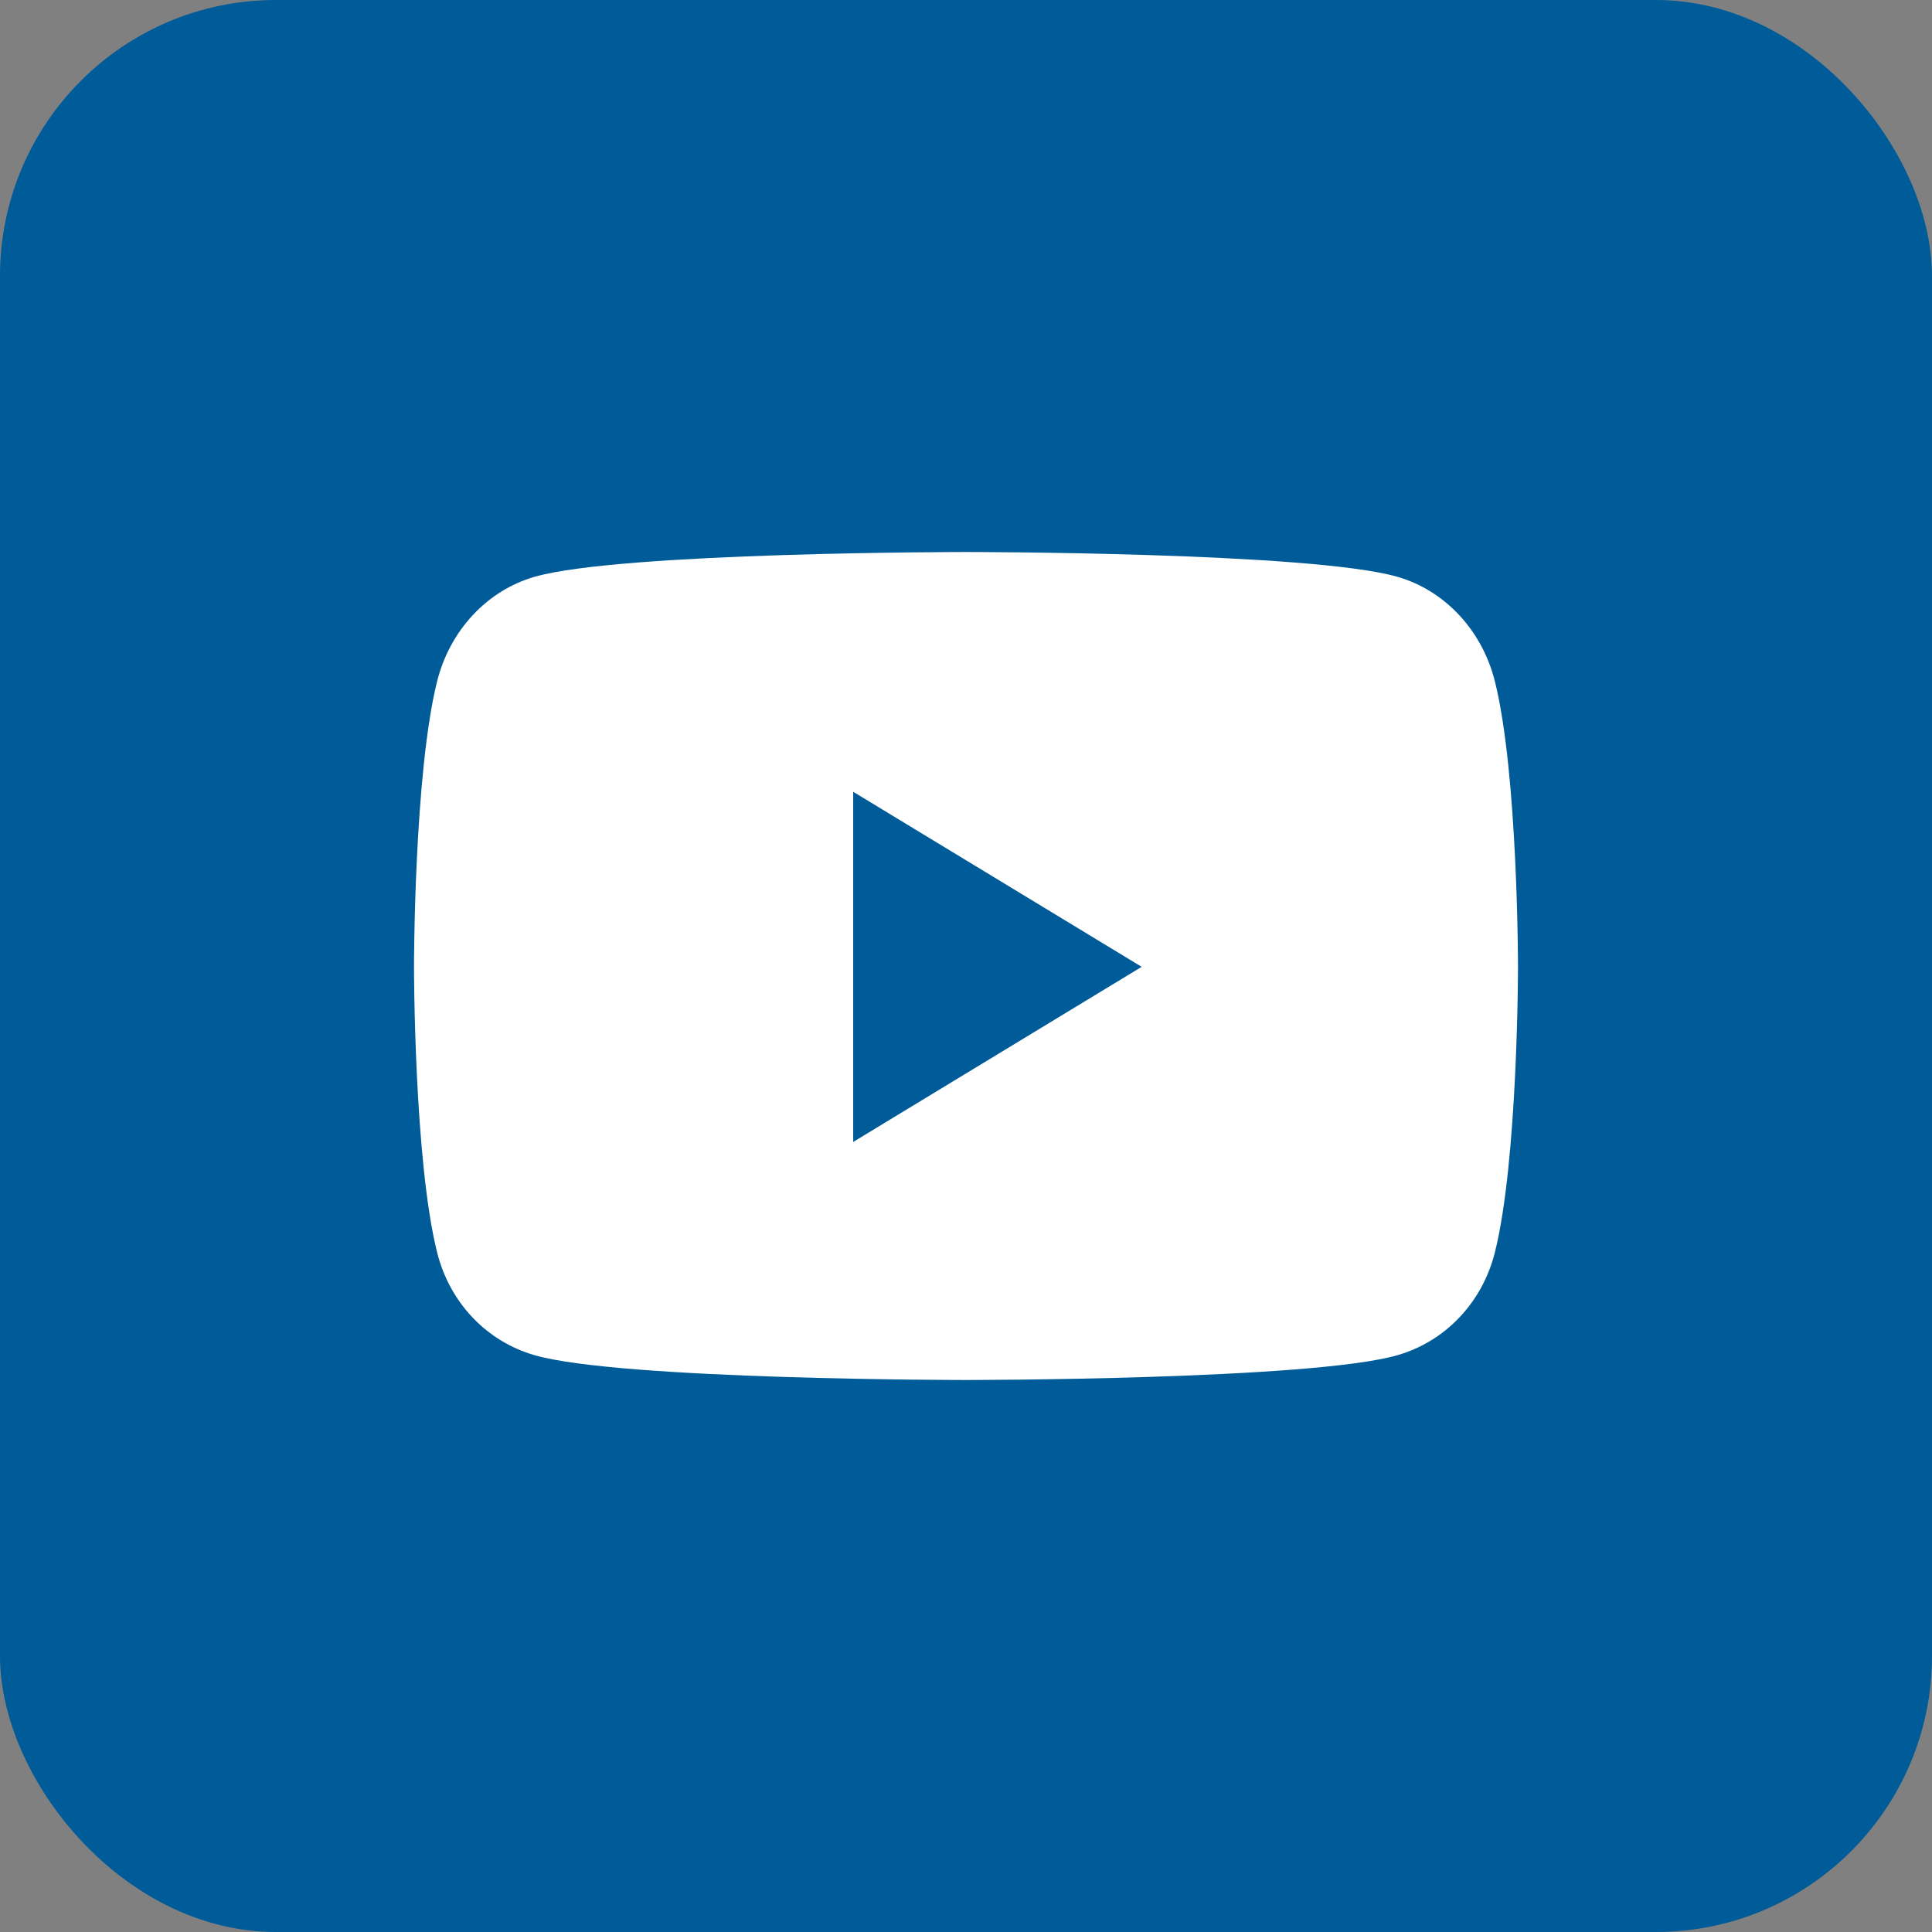 <?xml version="1.0" encoding="UTF-8"?>
<svg width="28px" height="28px" viewBox="0 0 28 28" version="1.1" xmlns="http://www.w3.org/2000/svg" xmlns:xlink="http://www.w3.org/1999/xlink">
    <rect x="0" y="0" width="28" height="28" fill="#808080" stroke="none"/>
    <title>ico-yt-wica-footer</title>
    <g id="Symbols" stroke="none" stroke-width="1" fill="none" fill-rule="evenodd">
        <g id="FOOTER_BLACK" transform="translate(-1158, -73)">
            <g id="ico-yt-wica-footer" transform="translate(1158, 73)">
                <rect id="Rectangle" fill="#005B99" x="0" y="0" width="28" height="28" rx="4"></rect>
                <path d="M21.666,9.878 C21.482,9.137 20.94,8.556 20.251,8.359 C19.003,8 14,8 14,8 C14,8 8.997,8 7.749,8.359 C7.06,8.556 6.518,9.137 6.334,9.878 C6,11.219 6,14.012 6,14.012 C6,14.012 6,16.806 6.334,18.147 C6.518,18.887 7.06,19.444 7.749,19.641 C8.997,20 14,20 14,20 C14,20 19.003,20 20.251,19.641 C20.94,19.444 21.482,18.884 21.666,18.147 C22,16.806 22,14.012 22,14.012 C22,14.012 22,11.219 21.666,9.878 L21.666,9.878 Z M12.365,16.55 L12.365,11.475 L16.546,14.012 L12.365,16.55 L12.365,16.55 Z" id="Shape" fill="#FFFFFF"></path>
            </g>
        </g>
    </g>
</svg>